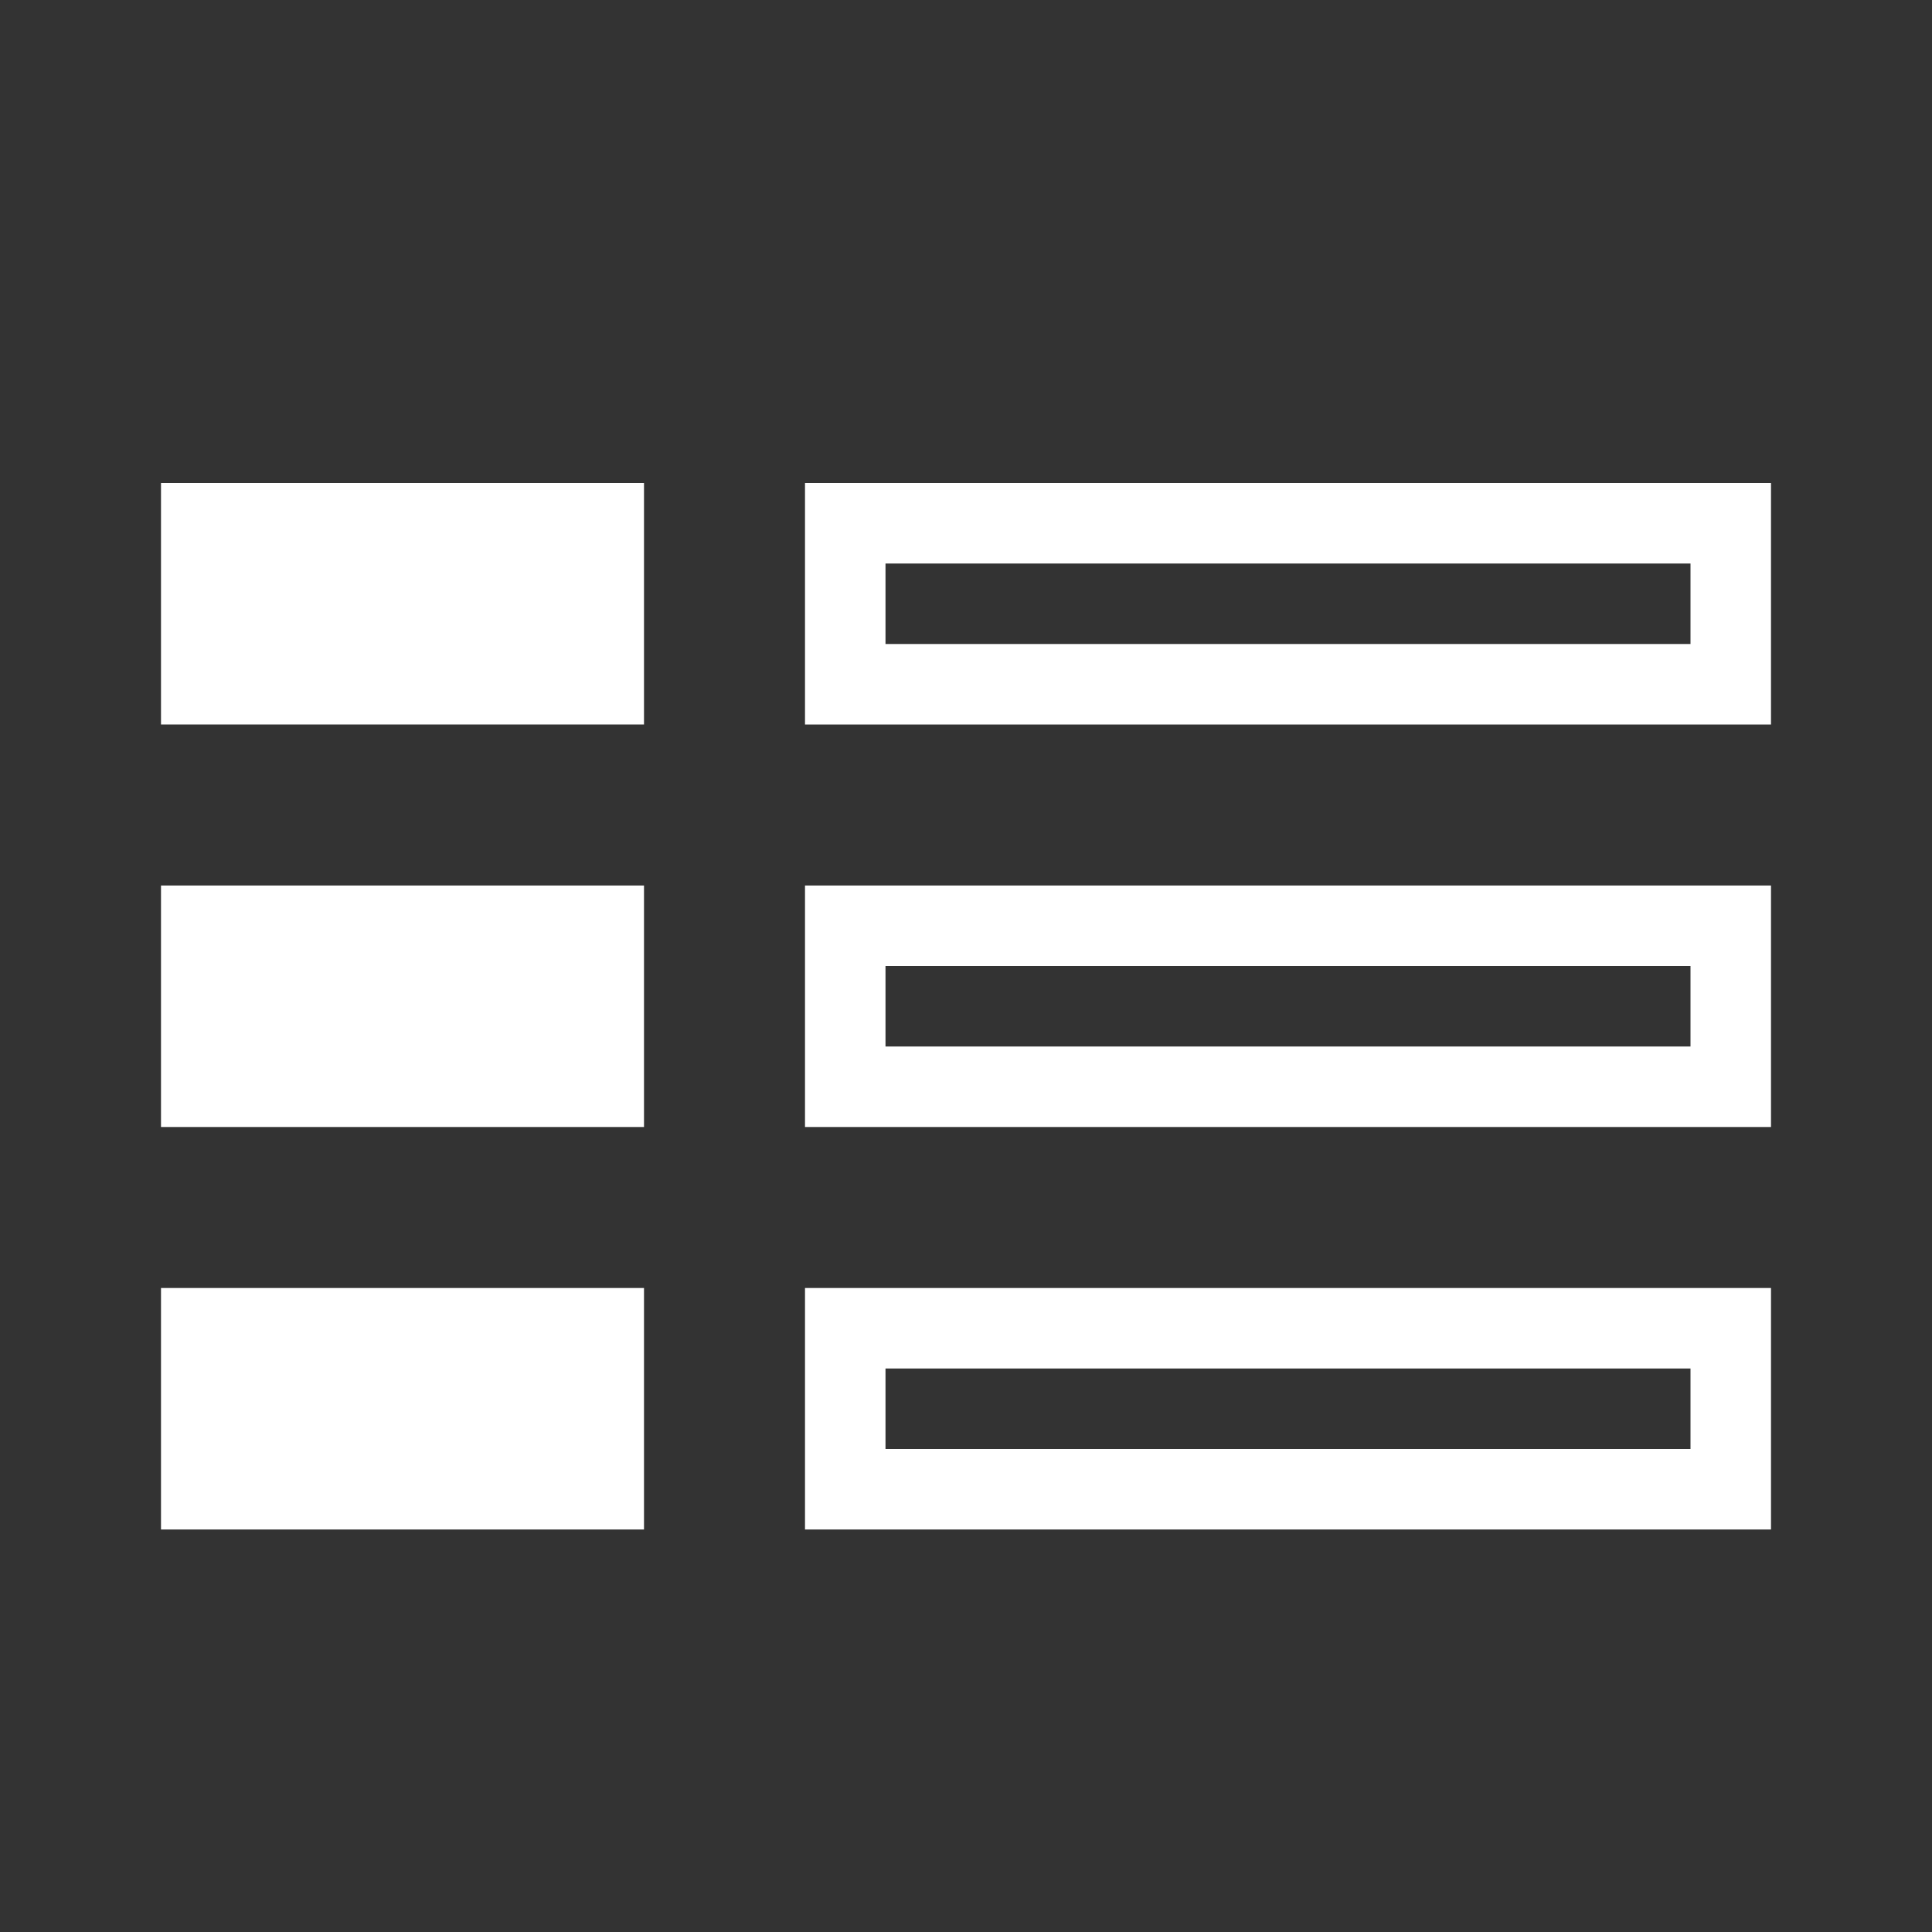 <?xml version="1.0" encoding="utf-8"?>
<!-- Generator: Adobe Illustrator 22.1.0, SVG Export Plug-In . SVG Version: 6.00 Build 0)  -->
<svg version="1.1" id="Ebene_1" xmlns="http://www.w3.org/2000/svg" xmlns:xlink="http://www.w3.org/1999/xlink" x="0px" y="0px"
	 width="24px" height="24px" viewBox="0 0 24 24" enable-background="new 0 0 24 24" xml:space="preserve">
<rect x="0" y="0" width="24" height="24" fill="#333333" stroke="none"/>
<rect x="2" y="6" fill="#FFFFFF" width="6" height="3"/>
<rect x="2" y="11" fill="#FFFFFF" width="6" height="3"/>
<g>
	<path fill="#FFFFFF" d="M21,7v1H11V7H21 M22,6H10v3h12V6L22,6z"/>
	<path fill="#FFFFFF" d="M21,12v1H11v-1H21 M22,11H10v3h12V11L22,11z"/>
	<path fill="#FFFFFF" d="M21,17v1H11v-1H21 M22,16H10v3h12V16L22,16z"/>
</g>
<rect x="2" y="16" fill="#FFFFFF" width="6" height="3"/>
</svg>
